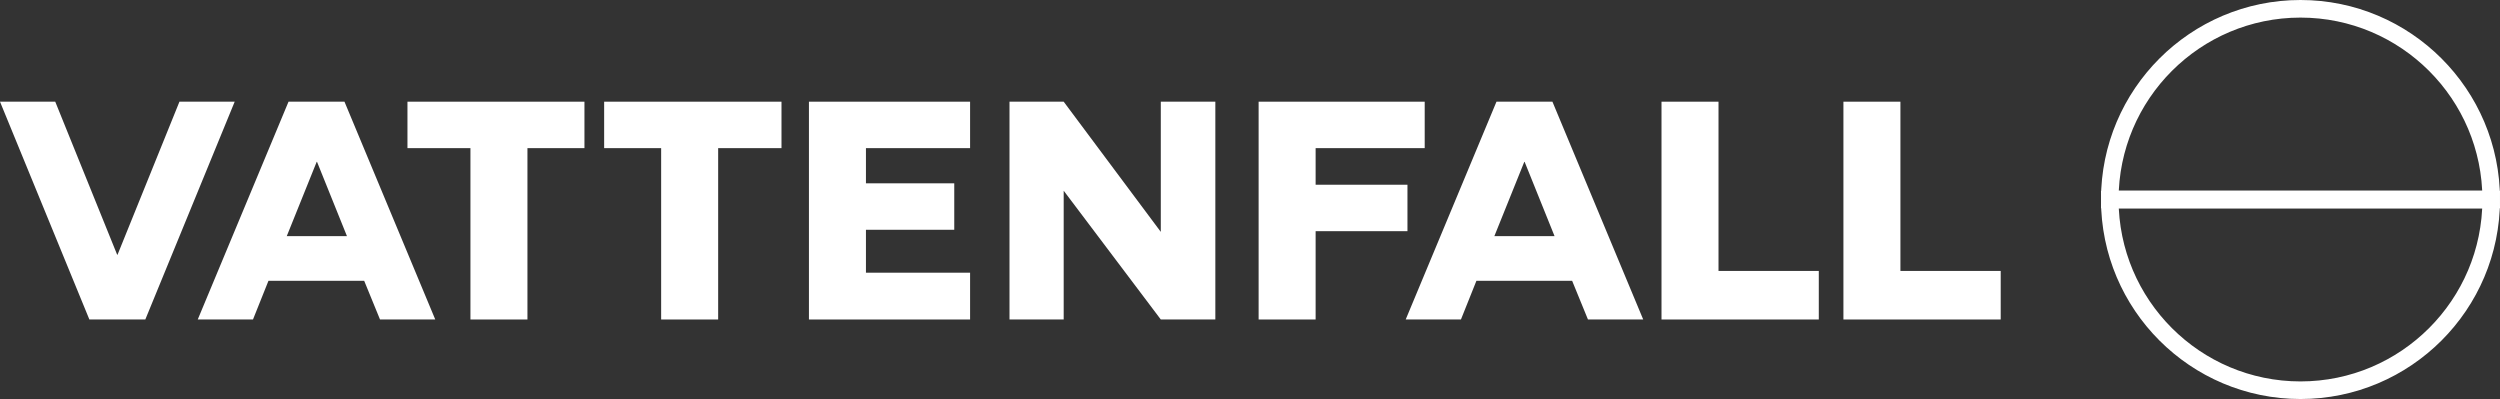 <svg xml:space="preserve" style="enable-background:new 56 362.9 710.5 113.4;" viewBox="56 362.9 710.5 113.4" y="0px" x="0px" id="Layer_1" xmlns:xlink="http://www.w3.org/1999/xlink" xmlns="http://www.w3.org/2000/svg"><rect x="56" y="362.9" width="710.5" height="113.4" fill="#333333" stroke="none"/><style type="text/css">	.st0{fill:none;stroke:#FFFFFF;stroke-width:5;stroke-miterlimit:10;}	.st1{fill:#FFFFFF;}</style><title>VF_logo_landscape_grey_RGB</title><desc>Created with Sketch.</desc><g id="LOGO">	<g id="VF_logo_landscape_grey_RGB">		<g>			<g transform="translate(599, 0)" id="Group-33">				<path d="M110.8,365.4c-29.9,0-54.2,24.3-54.2,54.2H165C165,389.7,140.7,365.4,110.8,365.4" class="st0" id="Fill-1"></path>				<path d="M110.8,473.8c-29.9,0-54.2-24.3-54.2-54.2H165C165,449.5,140.7,473.8,110.8,473.8" class="st0" id="Fill-3"></path>			</g>			<polygon points="222.1,391.8 171.8,391.8 171.8,405 189.7,405 189.7,453.7 205.9,453.7 205.9,405     222.1,405" class="st1" id="Fill-5"></polygon>			<polygon points="227.7,391.8 227.7,405 243.9,405 243.9,453.7 260.1,453.7 260.1,405 278.1,405     278.1,391.8" class="st1" id="Fill-7"></polygon>			<polygon points="401.4,453.7 401.4,391.8 385.9,391.8 385.9,428.8 358.3,391.8 342.9,391.8 342.9,453.7     358.3,453.7 358.3,417.1 385.9,453.7" class="st1" id="Fill-9"></polygon>			<polygon points="285.9,453.7 302.1,453.7 331.7,453.7 331.7,440.4 302.1,440.4 302.1,428.2     327.2,428.2 327.2,415 302.1,415 302.1,405 331.7,405 331.7,391.8 285.9,391.8" class="st1" id="Fill-11"></polygon>			<polygon points="413.7,453.7 429.9,453.7 429.9,428.6 456,428.6 456,415.4 429.9,415.4 429.9,405     460.9,405 460.9,391.8 413.7,391.8" class="st1" id="Fill-13"></polygon>			<polygon points="107,391.8 89.4,435.3 89.3,435.3 71.7,391.8 56,391.8 81.4,453.7 97.3,453.7     122.7,391.8" class="st1" id="Fill-15"></polygon>			<polygon points="579.9,453.7 624.6,453.7 624.6,439.9 596.1,439.9 596.1,391.8 579.9,391.8" class="st1" id="Fill-17"></polygon>			<polygon points="528.2,453.7 572.9,453.7 572.9,439.9 544.4,439.9 544.4,391.8 528.2,391.8" class="st1" id="Fill-19"></polygon>			<path d="M480.7,430l8.5-21.1h0.1l8.5,21.1L480.7,430z M507.3,453.7h15.7l-25.8-61.9h-0.2h-15.5h-0.2    l-25.8,61.9h15.7l4.4-11h27.2L507.3,453.7z" class="st1" id="Fill-21"></path>			<path d="M137.5,430l8.5-21.1h0.1l8.5,21.1L137.5,430z M164,453.7h15.7l-25.8-61.9h-0.2h-15.5H138    l-25.8,61.9h15.7l4.4-11h27.2L164,453.7z" class="st1" id="Fill-23"></path>		</g>	</g></g></svg>